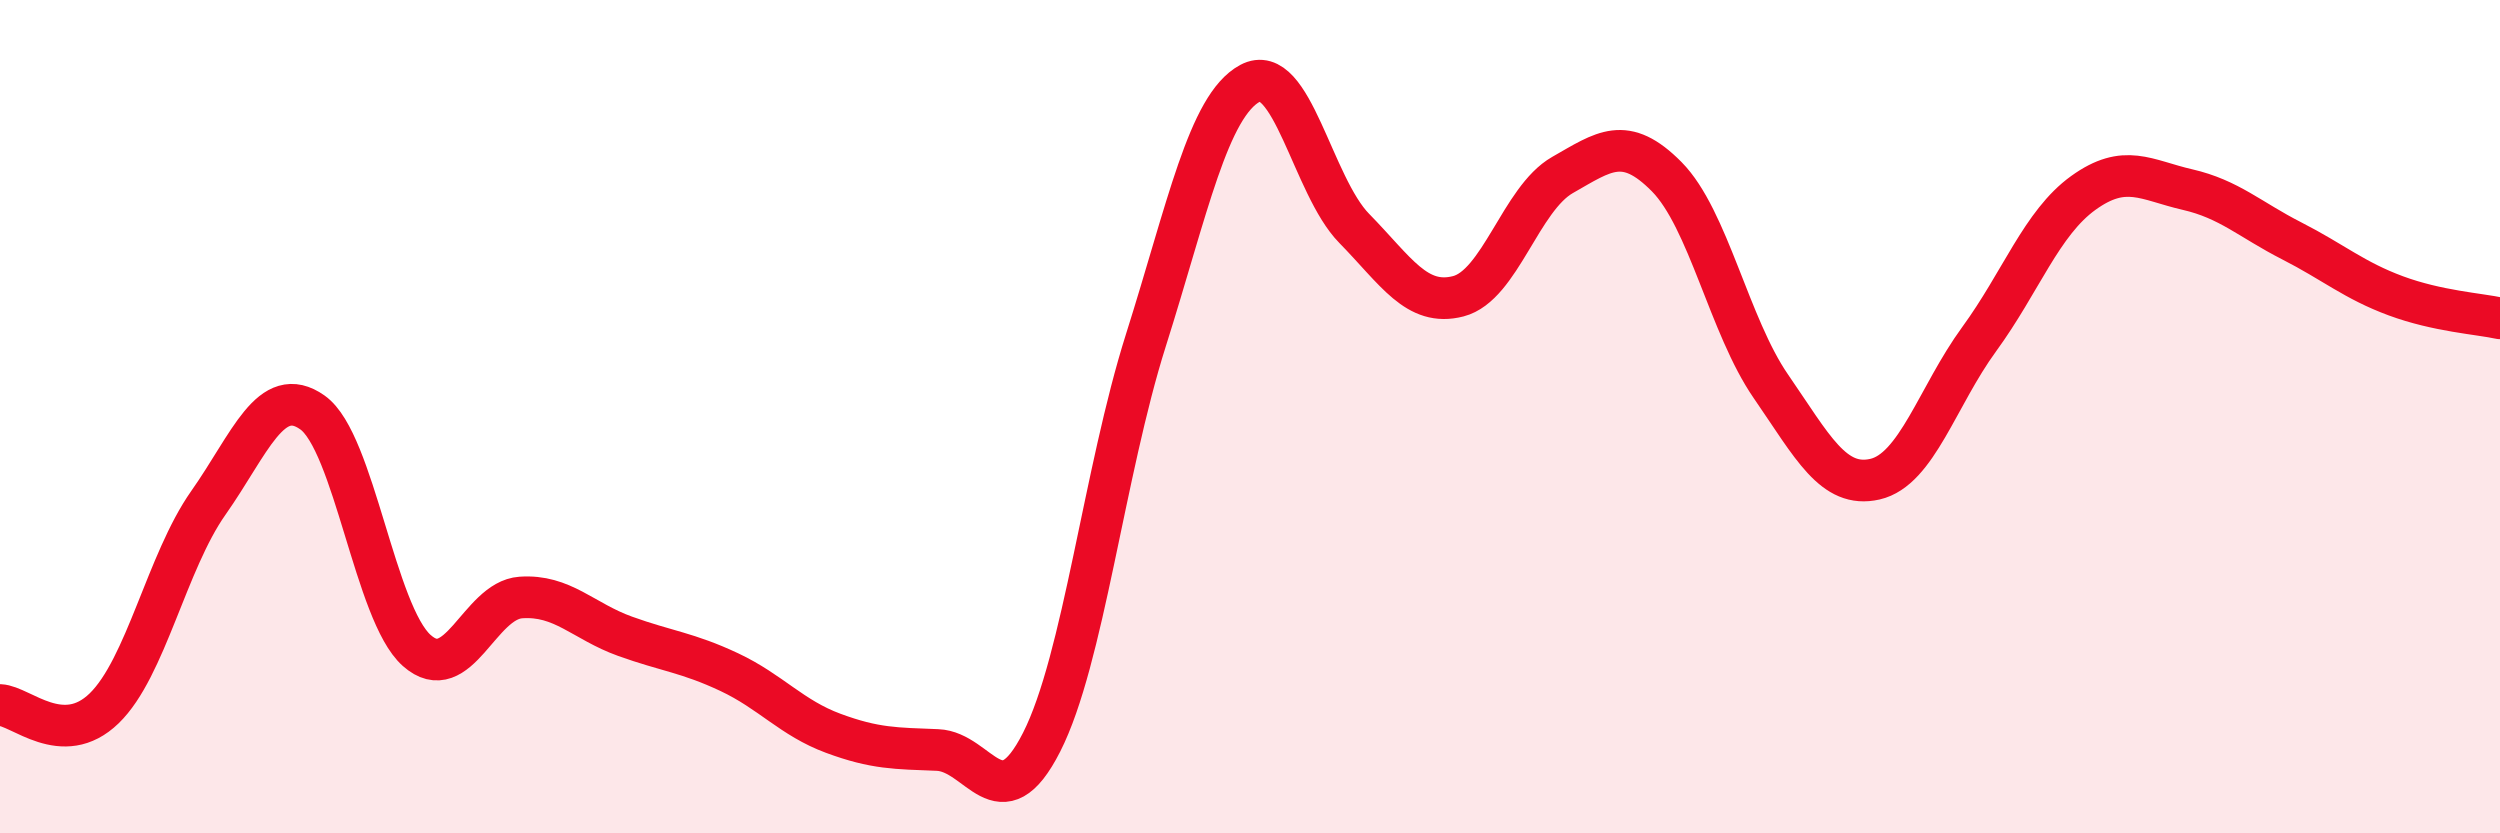 
    <svg width="60" height="20" viewBox="0 0 60 20" xmlns="http://www.w3.org/2000/svg">
      <path
        d="M 0,16.92 C 0.5,16.94 1.5,17.97 2.5,17 C 3.5,16.03 4,13.49 5,12.07 C 6,10.65 6.5,9.19 7.5,9.9 C 8.5,10.61 9,14.72 10,15.61 C 11,16.5 11.5,14.41 12.5,14.34 C 13.5,14.27 14,14.91 15,15.27 C 16,15.63 16.5,15.66 17.5,16.13 C 18.5,16.6 19,17.23 20,17.6 C 21,17.97 21.5,17.96 22.5,18 C 23.5,18.04 24,19.78 25,17.81 C 26,15.84 26.5,11.33 27.5,8.17 C 28.5,5.01 29,2.54 30,2 C 31,1.46 31.5,4.46 32.5,5.48 C 33.5,6.5 34,7.37 35,7.11 C 36,6.85 36.5,4.77 37.5,4.2 C 38.5,3.63 39,3.23 40,4.24 C 41,5.25 41.5,7.82 42.5,9.27 C 43.5,10.72 44,11.73 45,11.5 C 46,11.27 46.5,9.51 47.5,8.14 C 48.5,6.77 49,5.35 50,4.63 C 51,3.91 51.5,4.32 52.5,4.55 C 53.5,4.78 54,5.27 55,5.78 C 56,6.29 56.5,6.73 57.5,7.1 C 58.5,7.47 59.5,7.53 60,7.64L60 20L0 20Z"
        fill="#EB0A25"
        opacity="0.1"
        stroke-linecap="round"
        stroke-linejoin="round"
      />
      <path
        d="M 0,16.92 C 0.5,16.94 1.5,17.97 2.5,17 C 3.5,16.03 4,13.49 5,12.07 C 6,10.65 6.5,9.19 7.5,9.9 C 8.5,10.61 9,14.72 10,15.61 C 11,16.5 11.5,14.41 12.5,14.34 C 13.5,14.27 14,14.91 15,15.27 C 16,15.63 16.5,15.66 17.5,16.13 C 18.5,16.6 19,17.23 20,17.6 C 21,17.97 21.5,17.96 22.5,18 C 23.5,18.04 24,19.78 25,17.81 C 26,15.84 26.5,11.33 27.5,8.17 C 28.5,5.01 29,2.54 30,2 C 31,1.46 31.5,4.46 32.5,5.48 C 33.5,6.5 34,7.37 35,7.11 C 36,6.85 36.5,4.77 37.5,4.2 C 38.5,3.63 39,3.23 40,4.24 C 41,5.25 41.5,7.82 42.5,9.27 C 43.5,10.72 44,11.73 45,11.5 C 46,11.27 46.5,9.51 47.5,8.14 C 48.5,6.77 49,5.35 50,4.63 C 51,3.91 51.5,4.32 52.5,4.55 C 53.5,4.78 54,5.27 55,5.78 C 56,6.29 56.5,6.73 57.5,7.1 C 58.5,7.47 59.5,7.53 60,7.64"
        stroke="#EB0A25"
        stroke-width="1"
        fill="none"
        stroke-linecap="round"
        stroke-linejoin="round"
      />
    </svg>
  